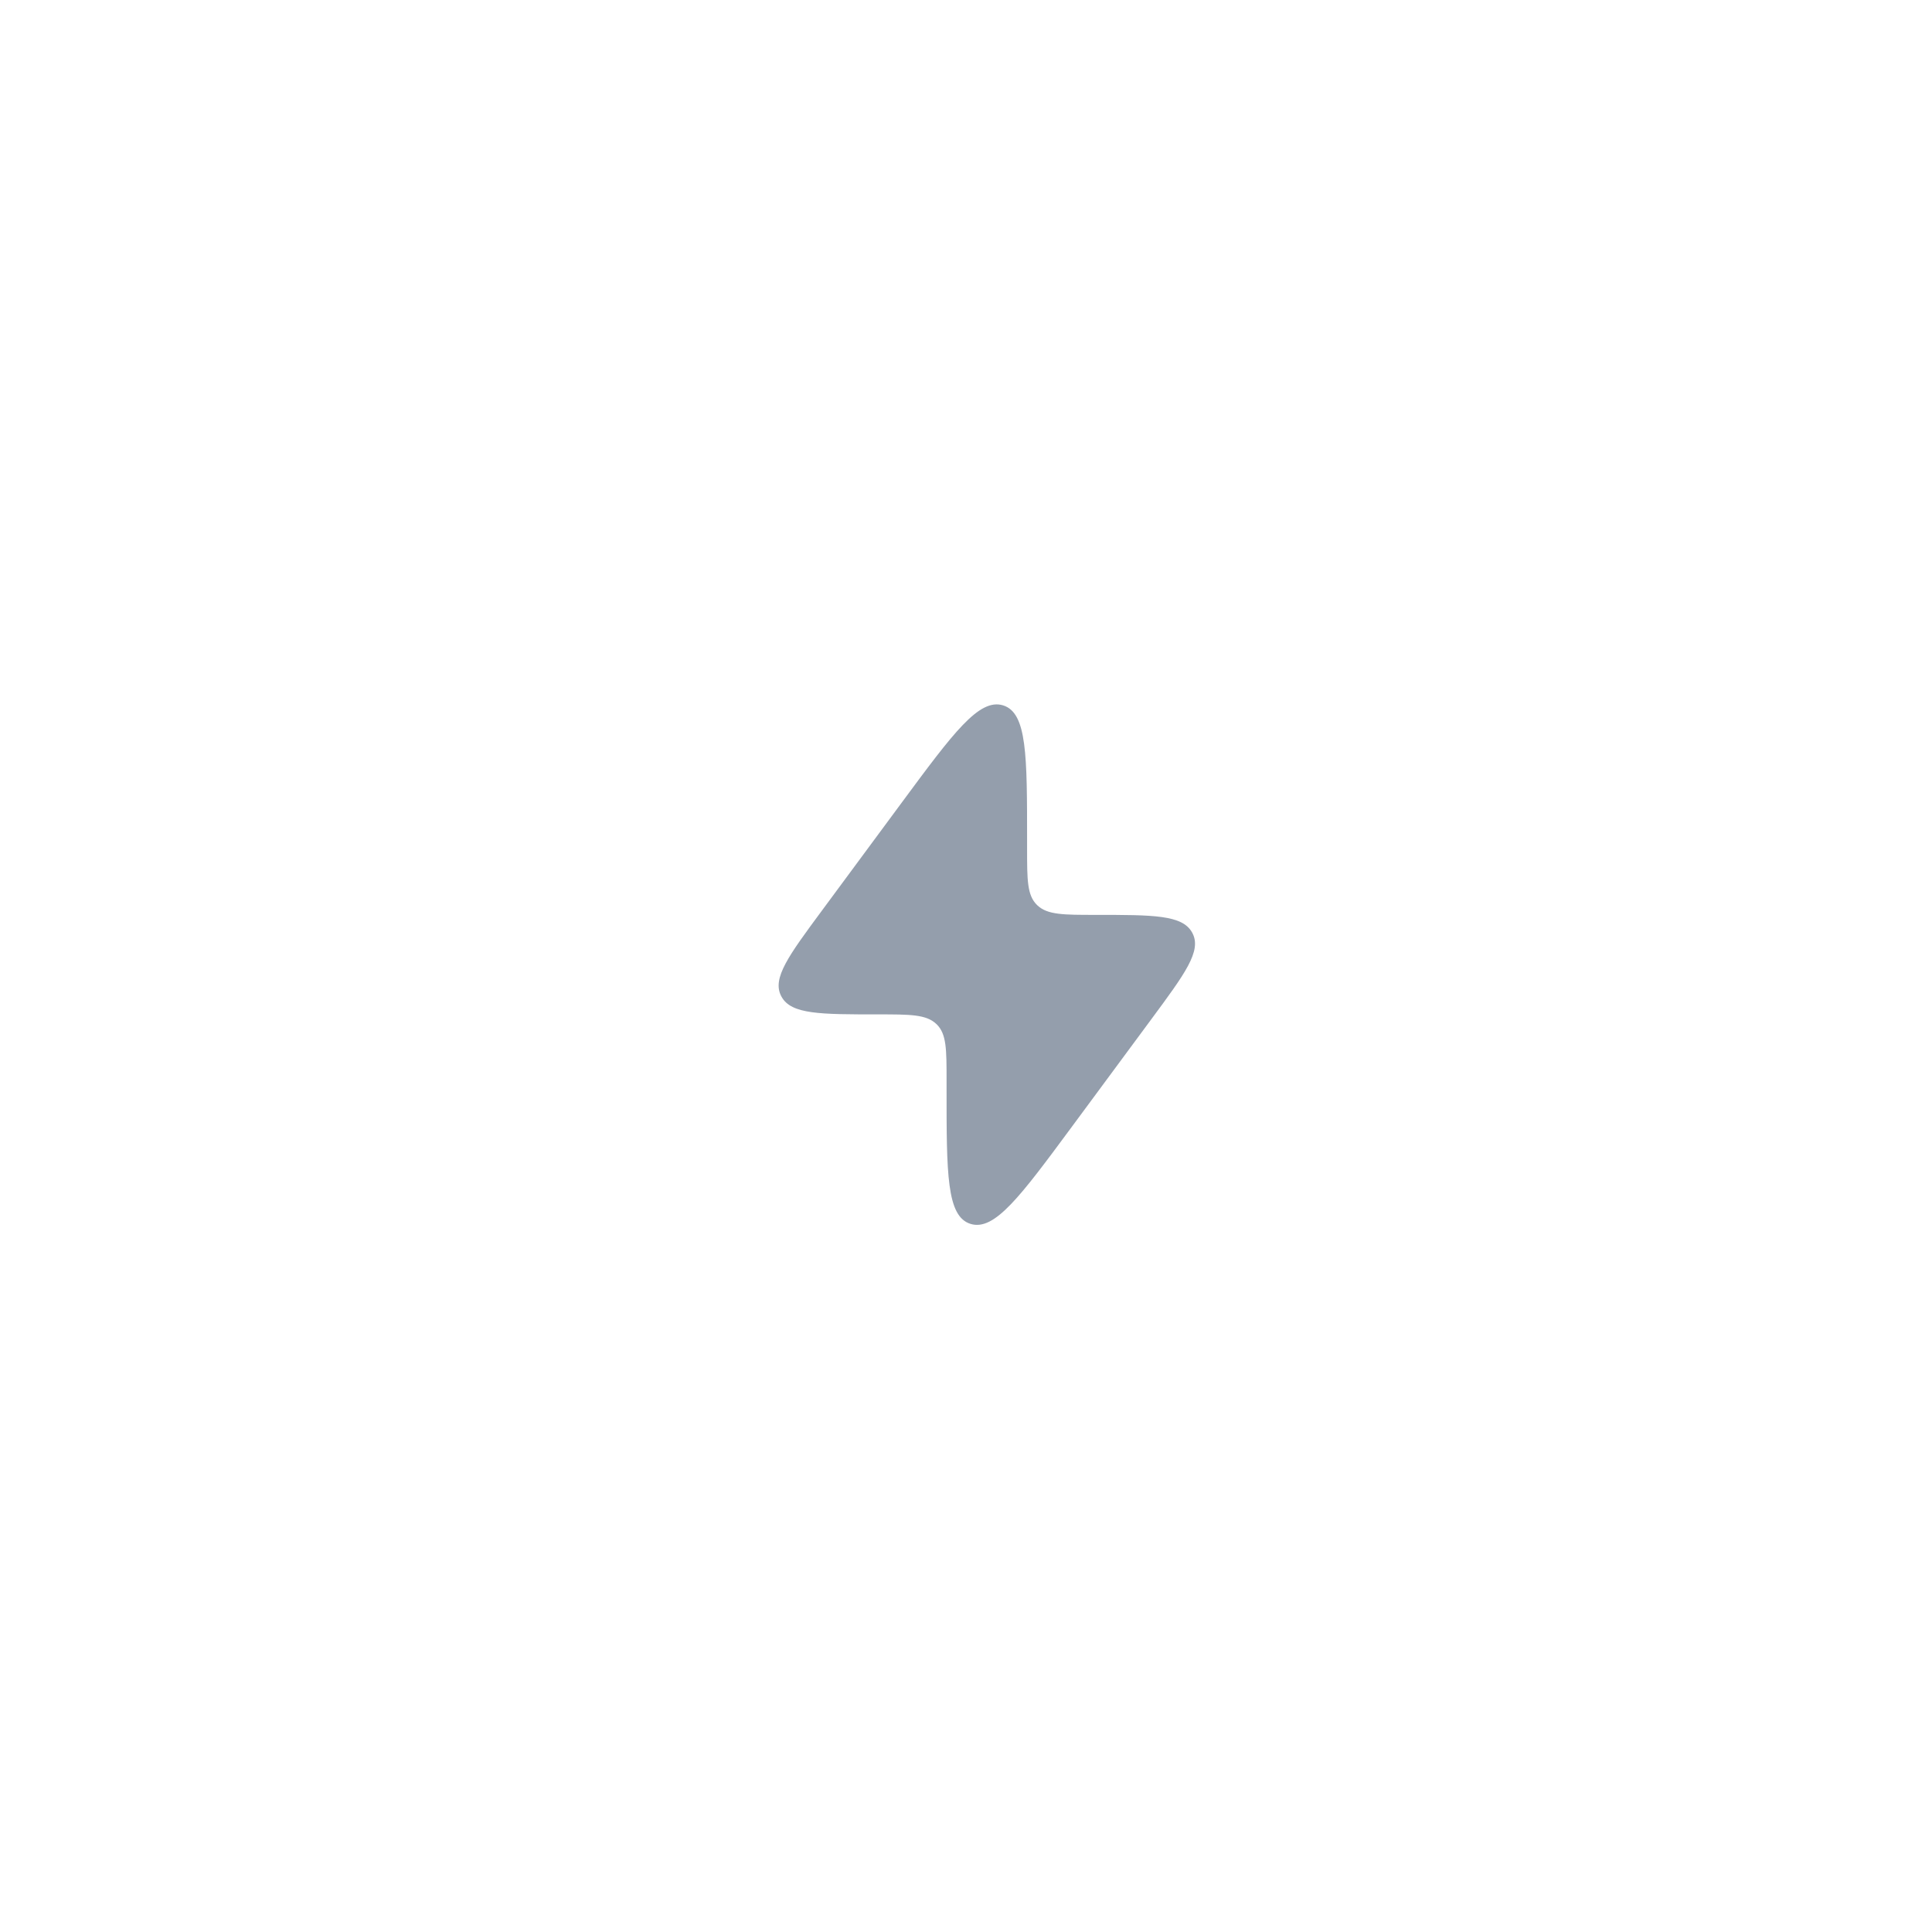 <svg width="87" height="87" viewBox="0 0 87 87" fill="none" xmlns="http://www.w3.org/2000/svg">
<path d="M37.02 40.994L40.608 36.139C42.928 33.001 44.087 31.432 45.169 31.763C46.251 32.095 46.251 34.02 46.251 37.869V38.232C46.251 39.62 46.251 40.314 46.695 40.749L46.718 40.772C47.172 41.198 47.894 41.198 49.339 41.198C51.939 41.198 53.239 41.198 53.679 41.987C53.686 42 53.693 42.013 53.7 42.026C54.115 42.827 53.362 43.846 51.856 45.883L48.268 50.738C45.948 53.876 44.789 55.445 43.707 55.114C42.624 54.782 42.624 52.857 42.625 49.008L42.625 48.645C42.625 47.257 42.625 46.563 42.181 46.127L42.157 46.105C41.704 45.679 40.982 45.679 39.537 45.679C36.937 45.679 35.637 45.679 35.197 44.89C35.19 44.877 35.183 44.864 35.176 44.851C34.761 44.05 35.514 43.031 37.02 40.994Z" fill="#949EAC"/>
</svg>
